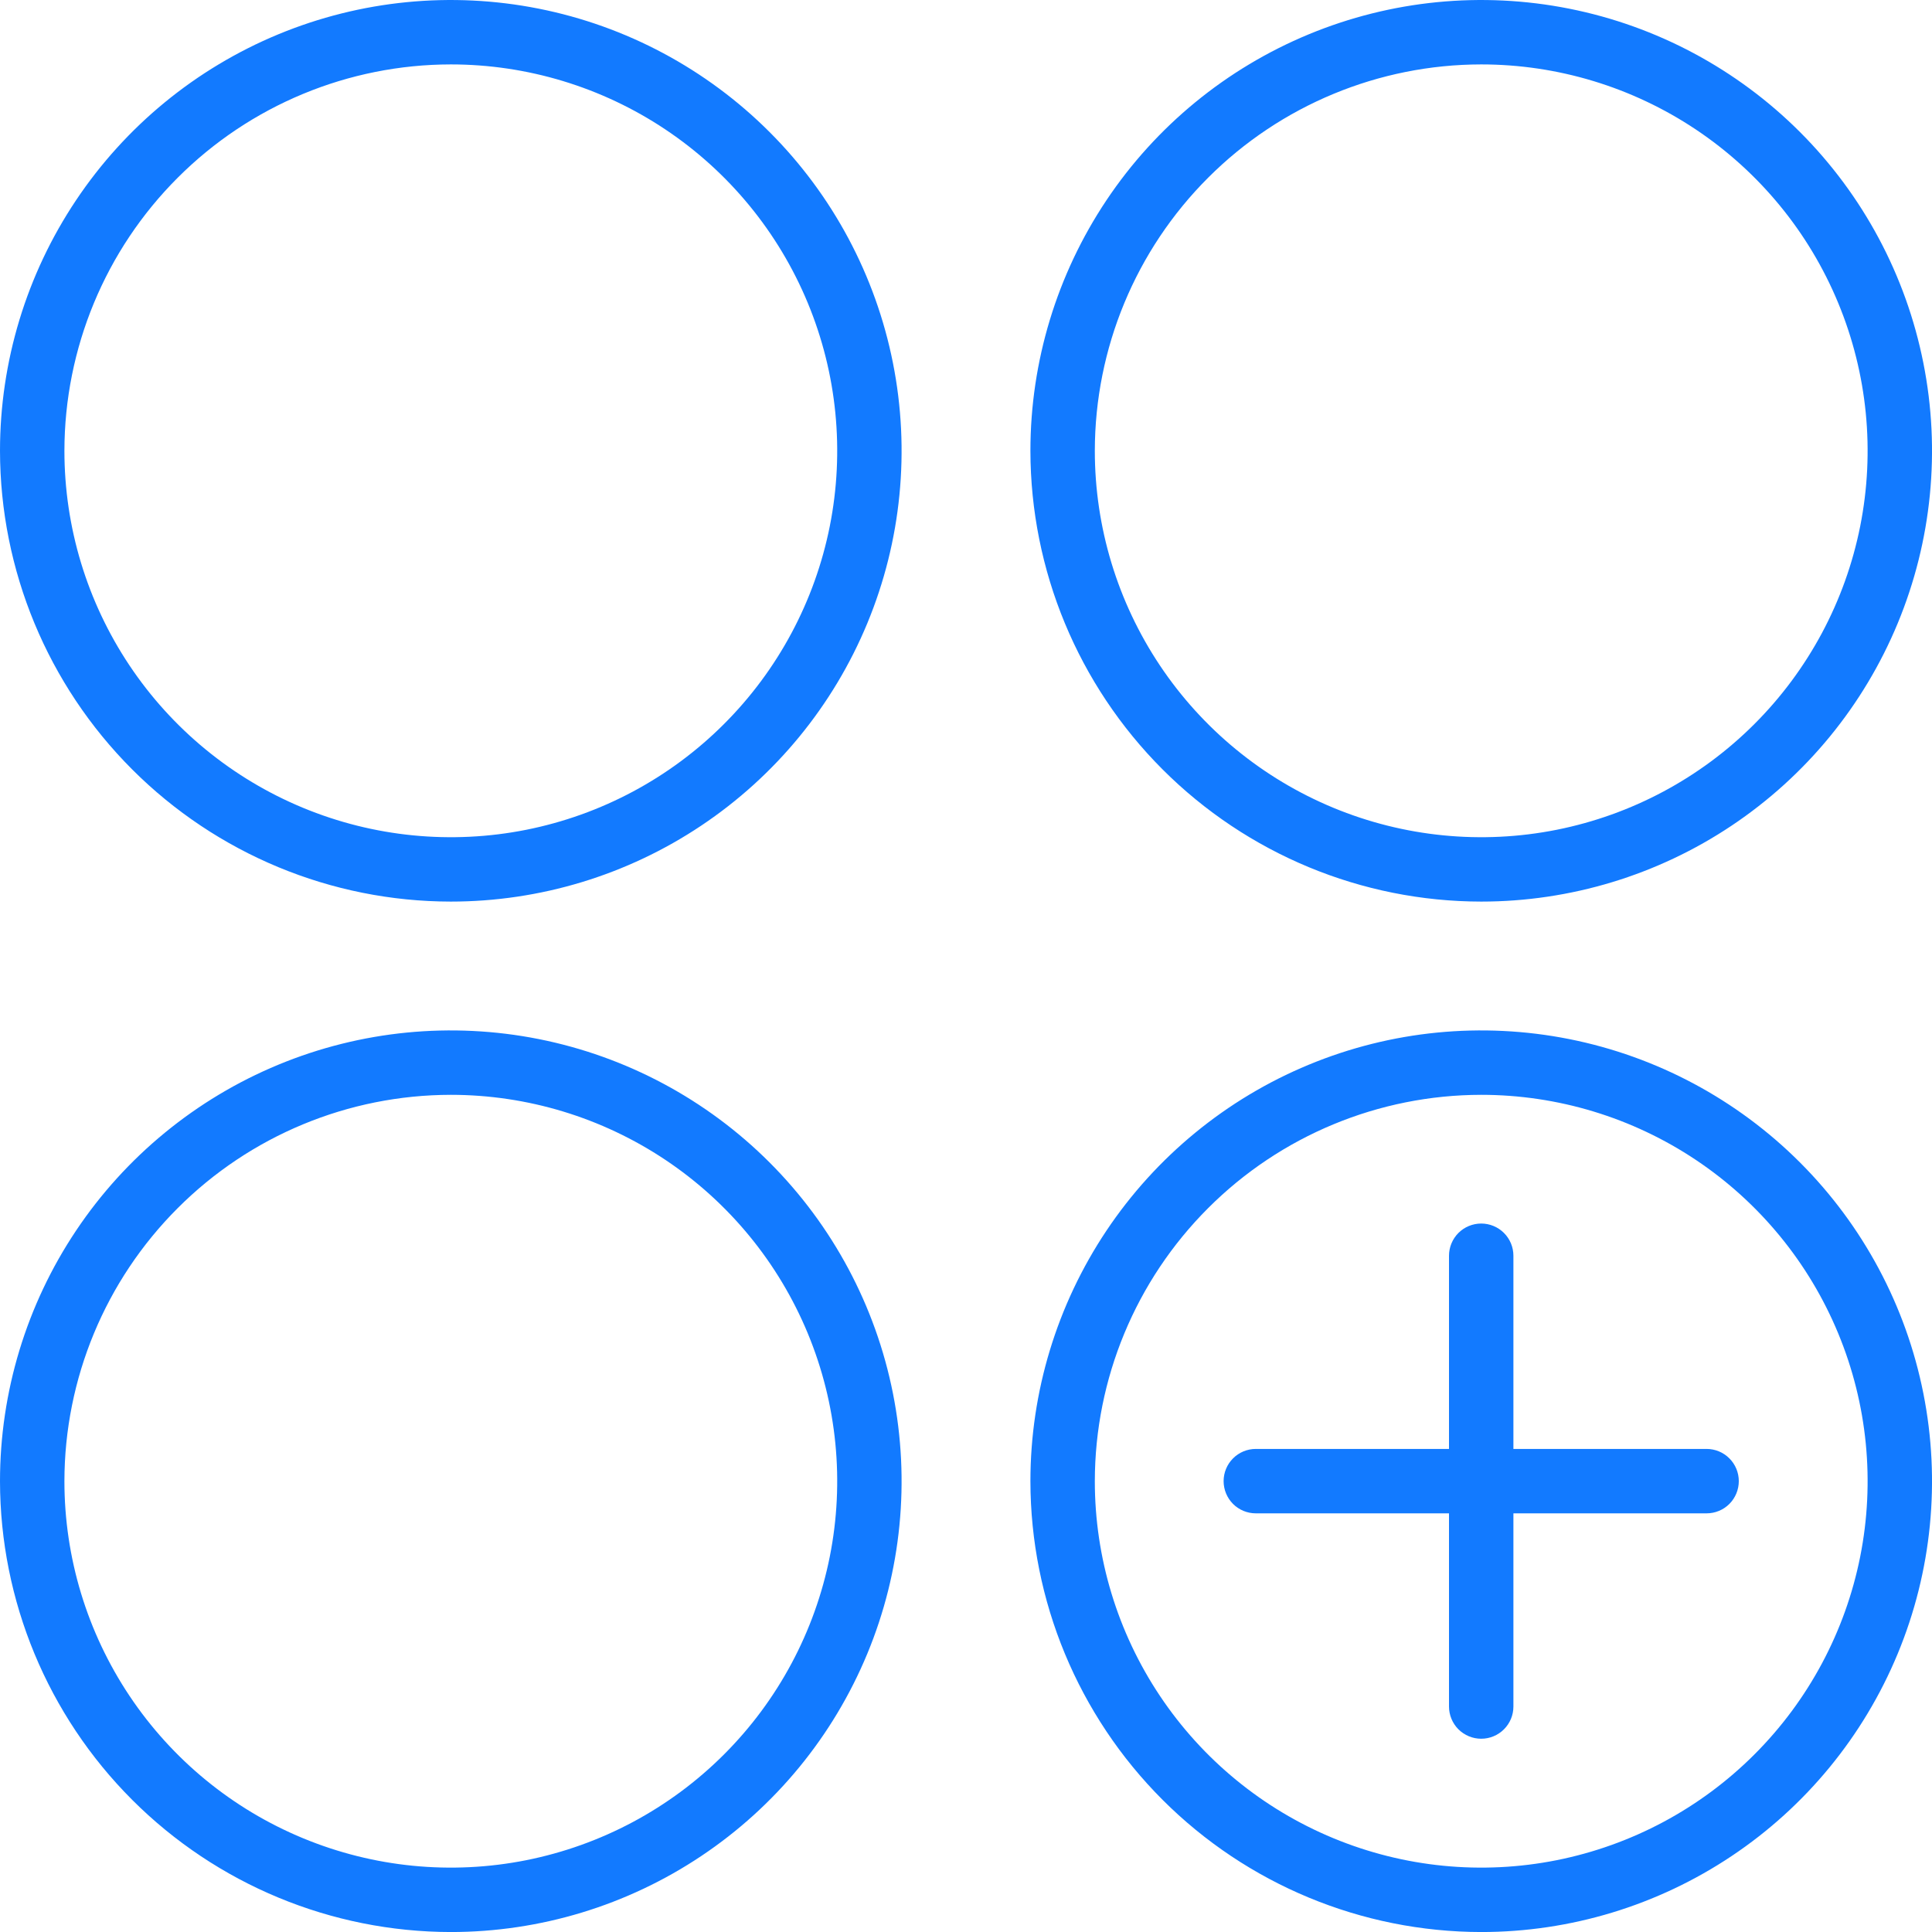 <svg width="56" height="56" viewBox="0 0 56 56" fill="none" xmlns="http://www.w3.org/2000/svg">
<g clip-path="url(#clip0_3318_3822)">
<path d="M13.067 26.133C15.651 26.133 18.177 25.367 20.326 23.931C22.475 22.495 24.15 20.455 25.139 18.067C26.128 15.679 26.386 13.052 25.882 10.518C25.378 7.983 24.134 5.655 22.306 3.827C20.479 2 18.151 0.755 15.616 0.251C13.081 -0.253 10.454 0.006 8.066 0.995C5.679 1.984 3.638 3.658 2.202 5.807C0.766 7.956 0 10.482 0 13.067C0.004 16.531 1.382 19.852 3.831 22.302C6.281 24.752 9.602 26.13 13.067 26.133ZM13.067 1.867C15.282 1.867 17.447 2.524 19.289 3.754C21.131 4.985 22.566 6.734 23.414 8.781C24.262 10.827 24.484 13.079 24.052 15.252C23.619 17.424 22.553 19.42 20.986 20.986C19.42 22.553 17.424 23.619 15.252 24.052C13.079 24.484 10.827 24.262 8.781 23.414C6.734 22.566 4.985 21.131 3.754 19.289C2.524 17.447 1.867 15.282 1.867 13.067C1.87 10.097 3.051 7.25 5.151 5.151C7.25 3.051 10.097 1.87 13.067 1.867Z" fill="#127AFF"/>
<path d="M42.934 26.133C45.518 26.133 48.044 25.367 50.193 23.931C52.342 22.495 54.017 20.455 55.006 18.067C55.995 15.679 56.254 13.052 55.749 10.518C55.245 7.983 54.001 5.655 52.173 3.827C50.346 2 48.018 0.755 45.483 0.251C42.948 -0.253 40.321 0.006 37.934 0.995C35.546 1.984 33.505 3.658 32.069 5.807C30.634 7.956 29.867 10.482 29.867 13.067C29.871 16.531 31.249 19.852 33.698 22.302C36.148 24.752 39.469 26.13 42.934 26.133ZM42.934 1.867C45.149 1.867 47.314 2.524 49.156 3.754C50.998 4.985 52.434 6.734 53.281 8.781C54.129 10.827 54.351 13.079 53.919 15.252C53.486 17.424 52.42 19.42 50.853 20.986C49.287 22.553 47.291 23.619 45.119 24.052C42.946 24.484 40.694 24.262 38.648 23.414C36.601 22.566 34.852 21.131 33.621 19.289C32.391 17.447 31.734 15.282 31.734 13.067C31.737 10.097 32.918 7.25 35.018 5.151C37.117 3.051 39.964 1.87 42.934 1.867Z" fill="#127AFF"/>
<path d="M13.067 56.001C15.651 56.001 18.177 55.234 20.326 53.798C22.475 52.363 24.15 50.322 25.139 47.934C26.128 45.547 26.386 42.919 25.882 40.385C25.378 37.85 24.134 35.522 22.306 33.694C20.479 31.867 18.151 30.622 15.616 30.118C13.081 29.614 10.454 29.873 8.066 30.862C5.679 31.851 3.638 33.526 2.202 35.674C0.766 37.823 0 40.349 0 42.934C0.004 46.398 1.382 49.72 3.831 52.169C6.281 54.619 9.602 55.997 13.067 56.001ZM13.067 31.734C15.282 31.734 17.447 32.391 19.289 33.621C21.131 34.852 22.566 36.601 23.414 38.648C24.262 40.694 24.484 42.946 24.052 45.119C23.619 47.291 22.553 49.287 20.986 50.853C19.42 52.42 17.424 53.486 15.252 53.919C13.079 54.351 10.827 54.129 8.781 53.281C6.734 52.434 4.985 50.998 3.754 49.156C2.524 47.314 1.867 45.149 1.867 42.934C1.87 39.964 3.051 37.117 5.151 35.018C7.25 32.918 10.097 31.737 13.067 31.734Z" fill="#127AFF"/>
<path d="M42.934 56.001C45.518 56.001 48.044 55.234 50.193 53.798C52.342 52.363 54.017 50.322 55.006 47.934C55.995 45.547 56.254 42.919 55.749 40.385C55.245 37.85 54.001 35.522 52.173 33.694C50.346 31.867 48.018 30.622 45.483 30.118C42.948 29.614 40.321 29.873 37.934 30.862C35.546 31.851 33.505 33.526 32.069 35.674C30.634 37.823 29.867 40.349 29.867 42.934C29.871 46.398 31.249 49.72 33.698 52.169C36.148 54.619 39.469 55.997 42.934 56.001ZM42.934 31.734C45.149 31.734 47.314 32.391 49.156 33.621C50.998 34.852 52.434 36.601 53.281 38.648C54.129 40.694 54.351 42.946 53.919 45.119C53.486 47.291 52.42 49.287 50.853 50.853C49.287 52.42 47.291 53.486 45.119 53.919C42.946 54.351 40.694 54.129 38.648 53.281C36.601 52.434 34.852 50.998 33.621 49.156C32.391 47.314 31.734 45.149 31.734 42.934C31.737 39.964 32.918 37.117 35.018 35.018C37.117 32.918 39.964 31.737 42.934 31.734Z" fill="#127AFF"/>
<path d="M36.4 43.865H42V49.465C42 49.712 42.099 49.95 42.273 50.125C42.449 50.3 42.686 50.398 42.934 50.398C43.181 50.398 43.418 50.3 43.593 50.125C43.769 49.95 43.867 49.712 43.867 49.465V43.865H49.467C49.714 43.865 49.952 43.767 50.127 43.592C50.302 43.416 50.4 43.179 50.4 42.931C50.4 42.684 50.302 42.447 50.127 42.272C49.952 42.096 49.714 41.998 49.467 41.998H43.867V36.398C43.867 36.151 43.769 35.913 43.593 35.738C43.418 35.563 43.181 35.465 42.934 35.465C42.686 35.465 42.449 35.563 42.273 35.738C42.099 35.913 42 36.151 42 36.398V41.998H36.4C36.153 41.998 35.915 42.096 35.74 42.272C35.565 42.447 35.467 42.684 35.467 42.931C35.467 43.179 35.565 43.416 35.74 43.592C35.915 43.767 36.153 43.865 36.4 43.865Z" fill="#127AFF"/>
</g>
<defs>
<clipPath id="clip0_3318_3822">
<rect width="56" height="56" fill="white"/>
</clipPath>
</defs>
</svg>
